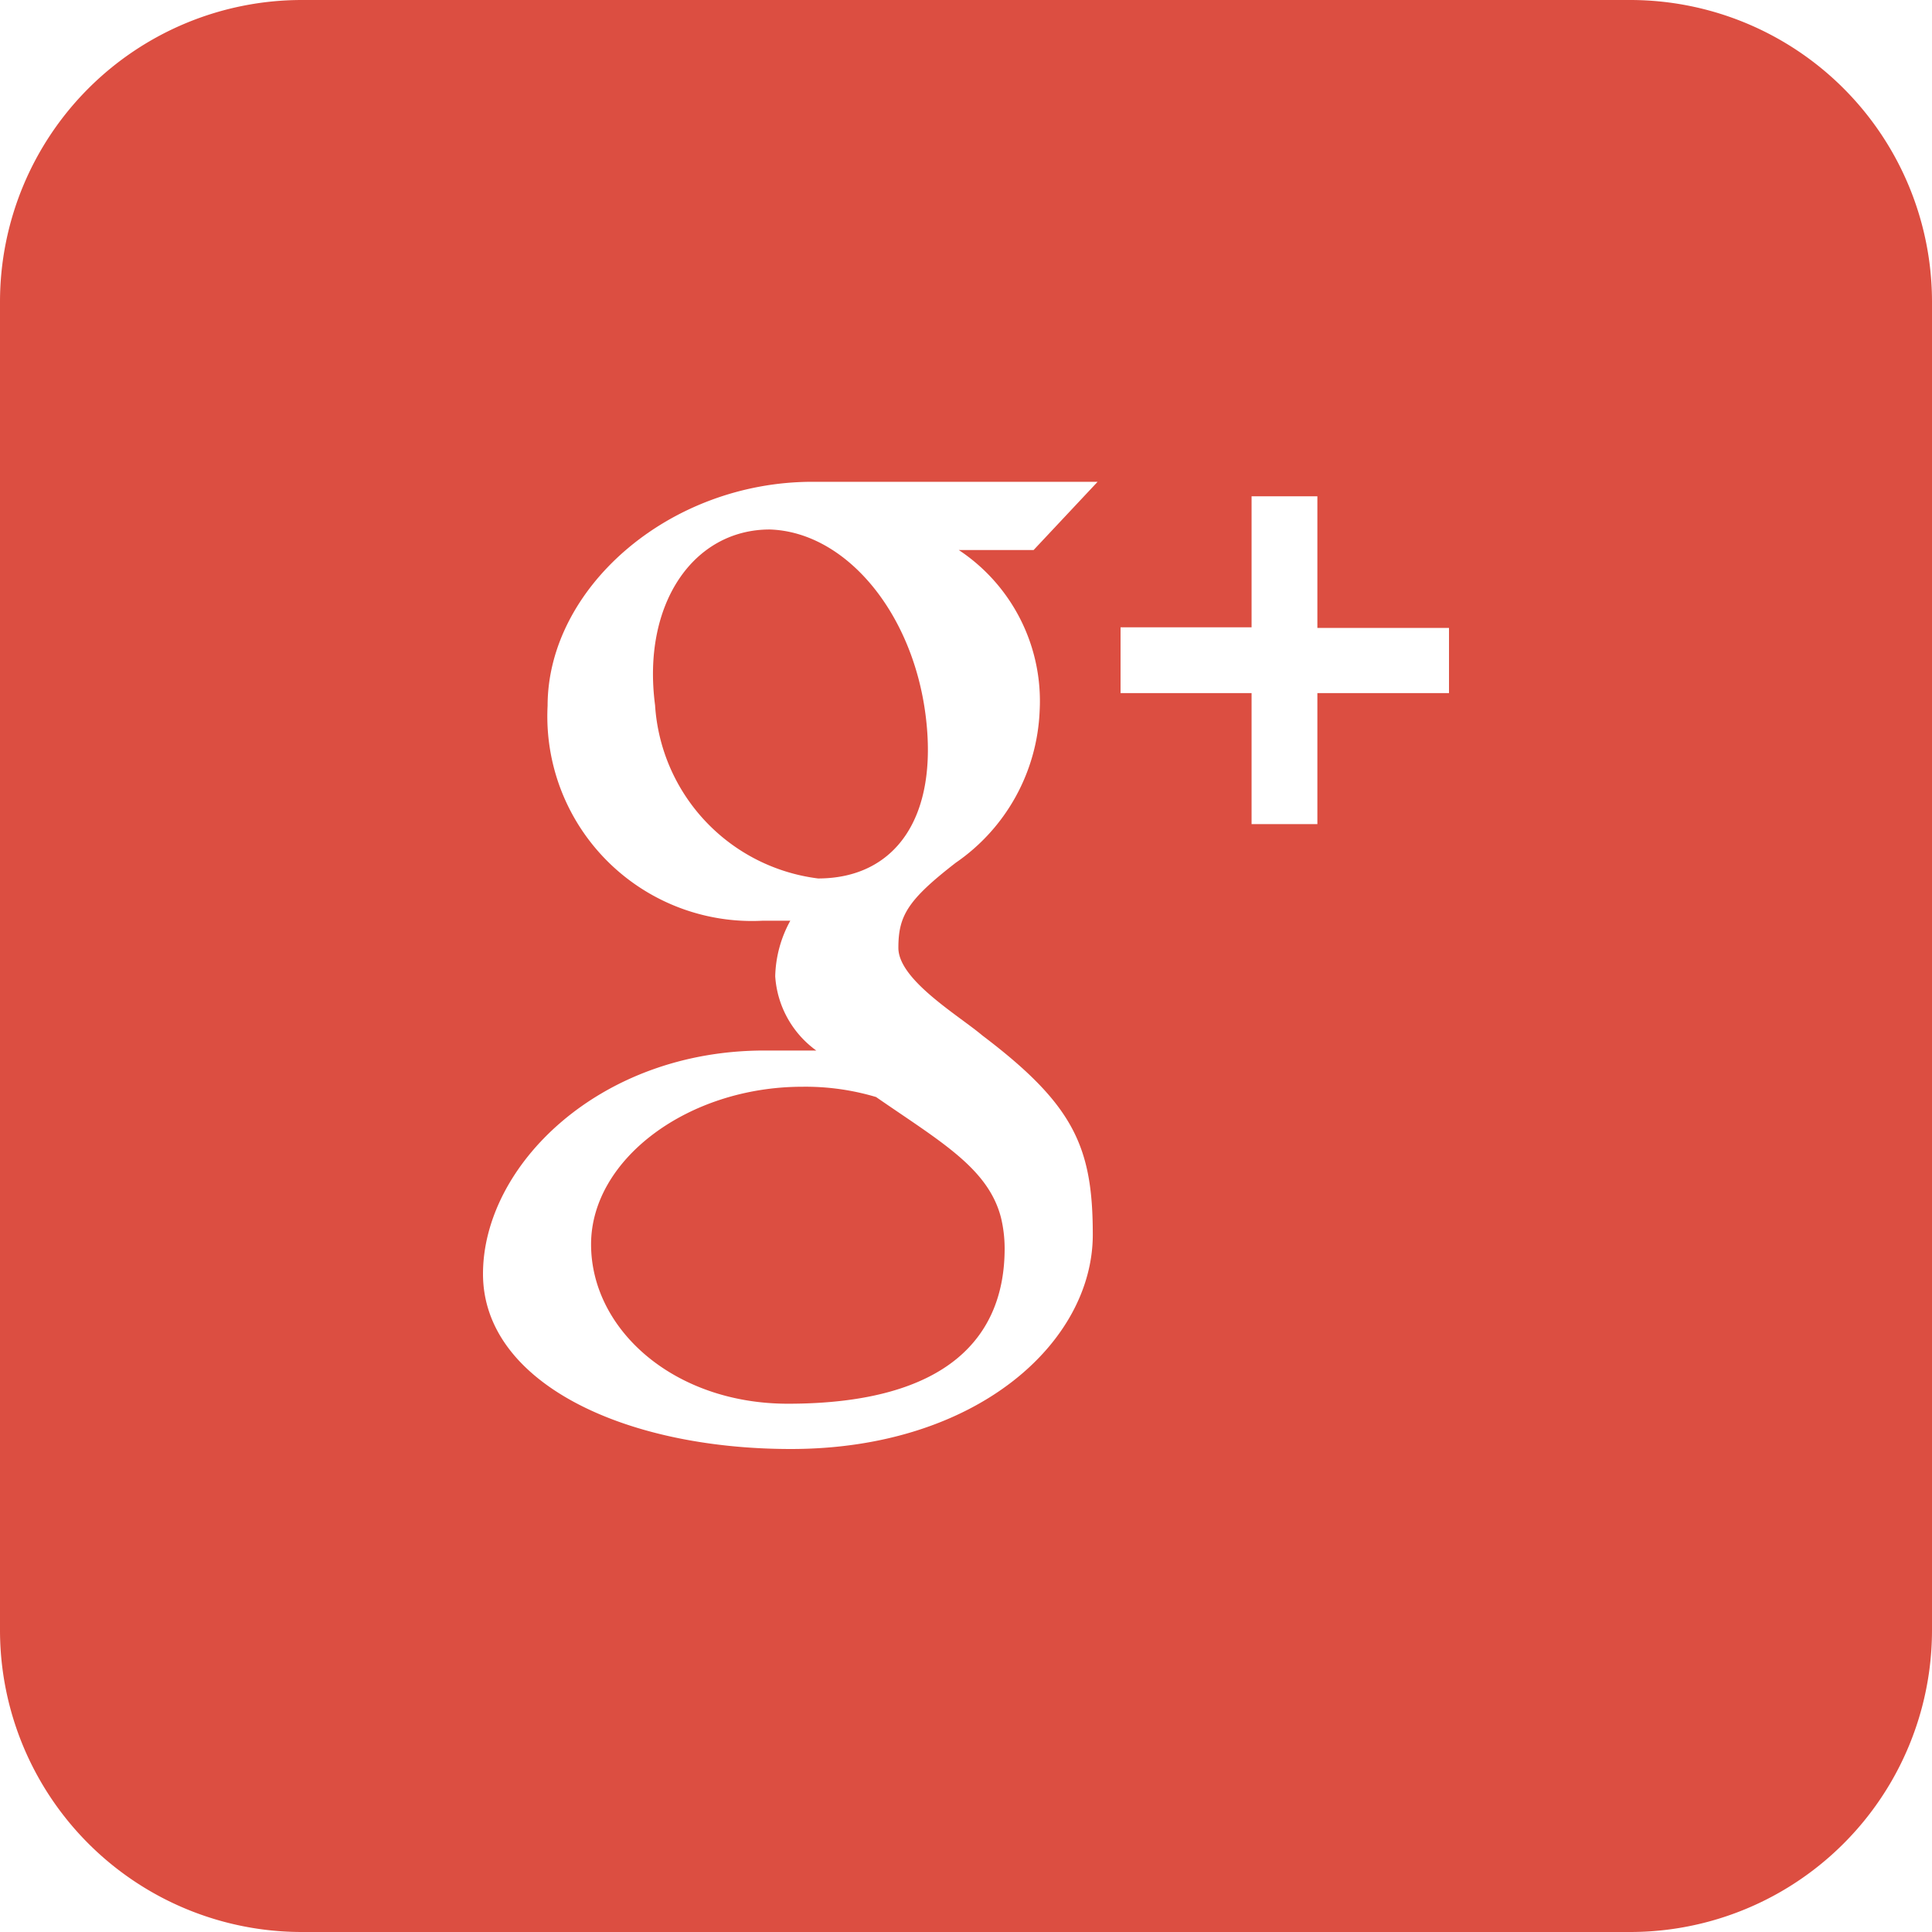 <svg id="Layer_1" data-name="Layer 1" xmlns="http://www.w3.org/2000/svg" viewBox="0 0 32 32"><defs><style>.cls-1{fill:#dc4e41;}</style></defs><title>icon_googleplus_true</title><path class="cls-1" d="M12.75,8.77c-1.27,0-2.12,1.24-1.9,2.91a3.09,3.09,0,0,0,2.7,2.87c1.27,0,2-1,1.78-2.71S14,8.81,12.75,8.77Z"/><path class="cls-1" d="M13.29,18c-1.89,0-3.5,1.2-3.5,2.61s1.37,2.64,3.26,2.64c2.66,0,3.59-1.12,3.59-2.57a2.19,2.19,0,0,0-.06-0.51c-0.21-.82-1-1.26-2.07-2A4.08,4.08,0,0,0,13.29,18Z"/><path class="cls-1" d="M27,0H5A5,5,0,0,0,0,5V27a5,5,0,0,0,5,5H27a5,5,0,0,0,5-5V5A5,5,0,0,0,27,0ZM17.22,11.77a3.21,3.21,0,0,1-1.39,2.52c-0.8.62-.95,0.88-0.95,1.41s1,1.12,1.39,1.45C17.79,18.3,18.1,19,18.1,20.45c0,1.78-1.92,3.55-5,3.55C10.32,24,8,22.89,8,21.1s1.92-3.7,4.66-3.7h0.86a1.65,1.65,0,0,1-.68-1.23,2,2,0,0,1,.25-0.92l-0.46,0a3.39,3.39,0,0,1-3.56-3.56c0-1.94,2-3.71,4.39-3.71h4.72L17.12,9.11H15.88A3,3,0,0,1,17.22,11.77ZM24,11.48H21.82v2.17H20.73V11.48H18.56V10.39h2.17V8.22h1.09v2.18H24v1.09Z"/></svg>